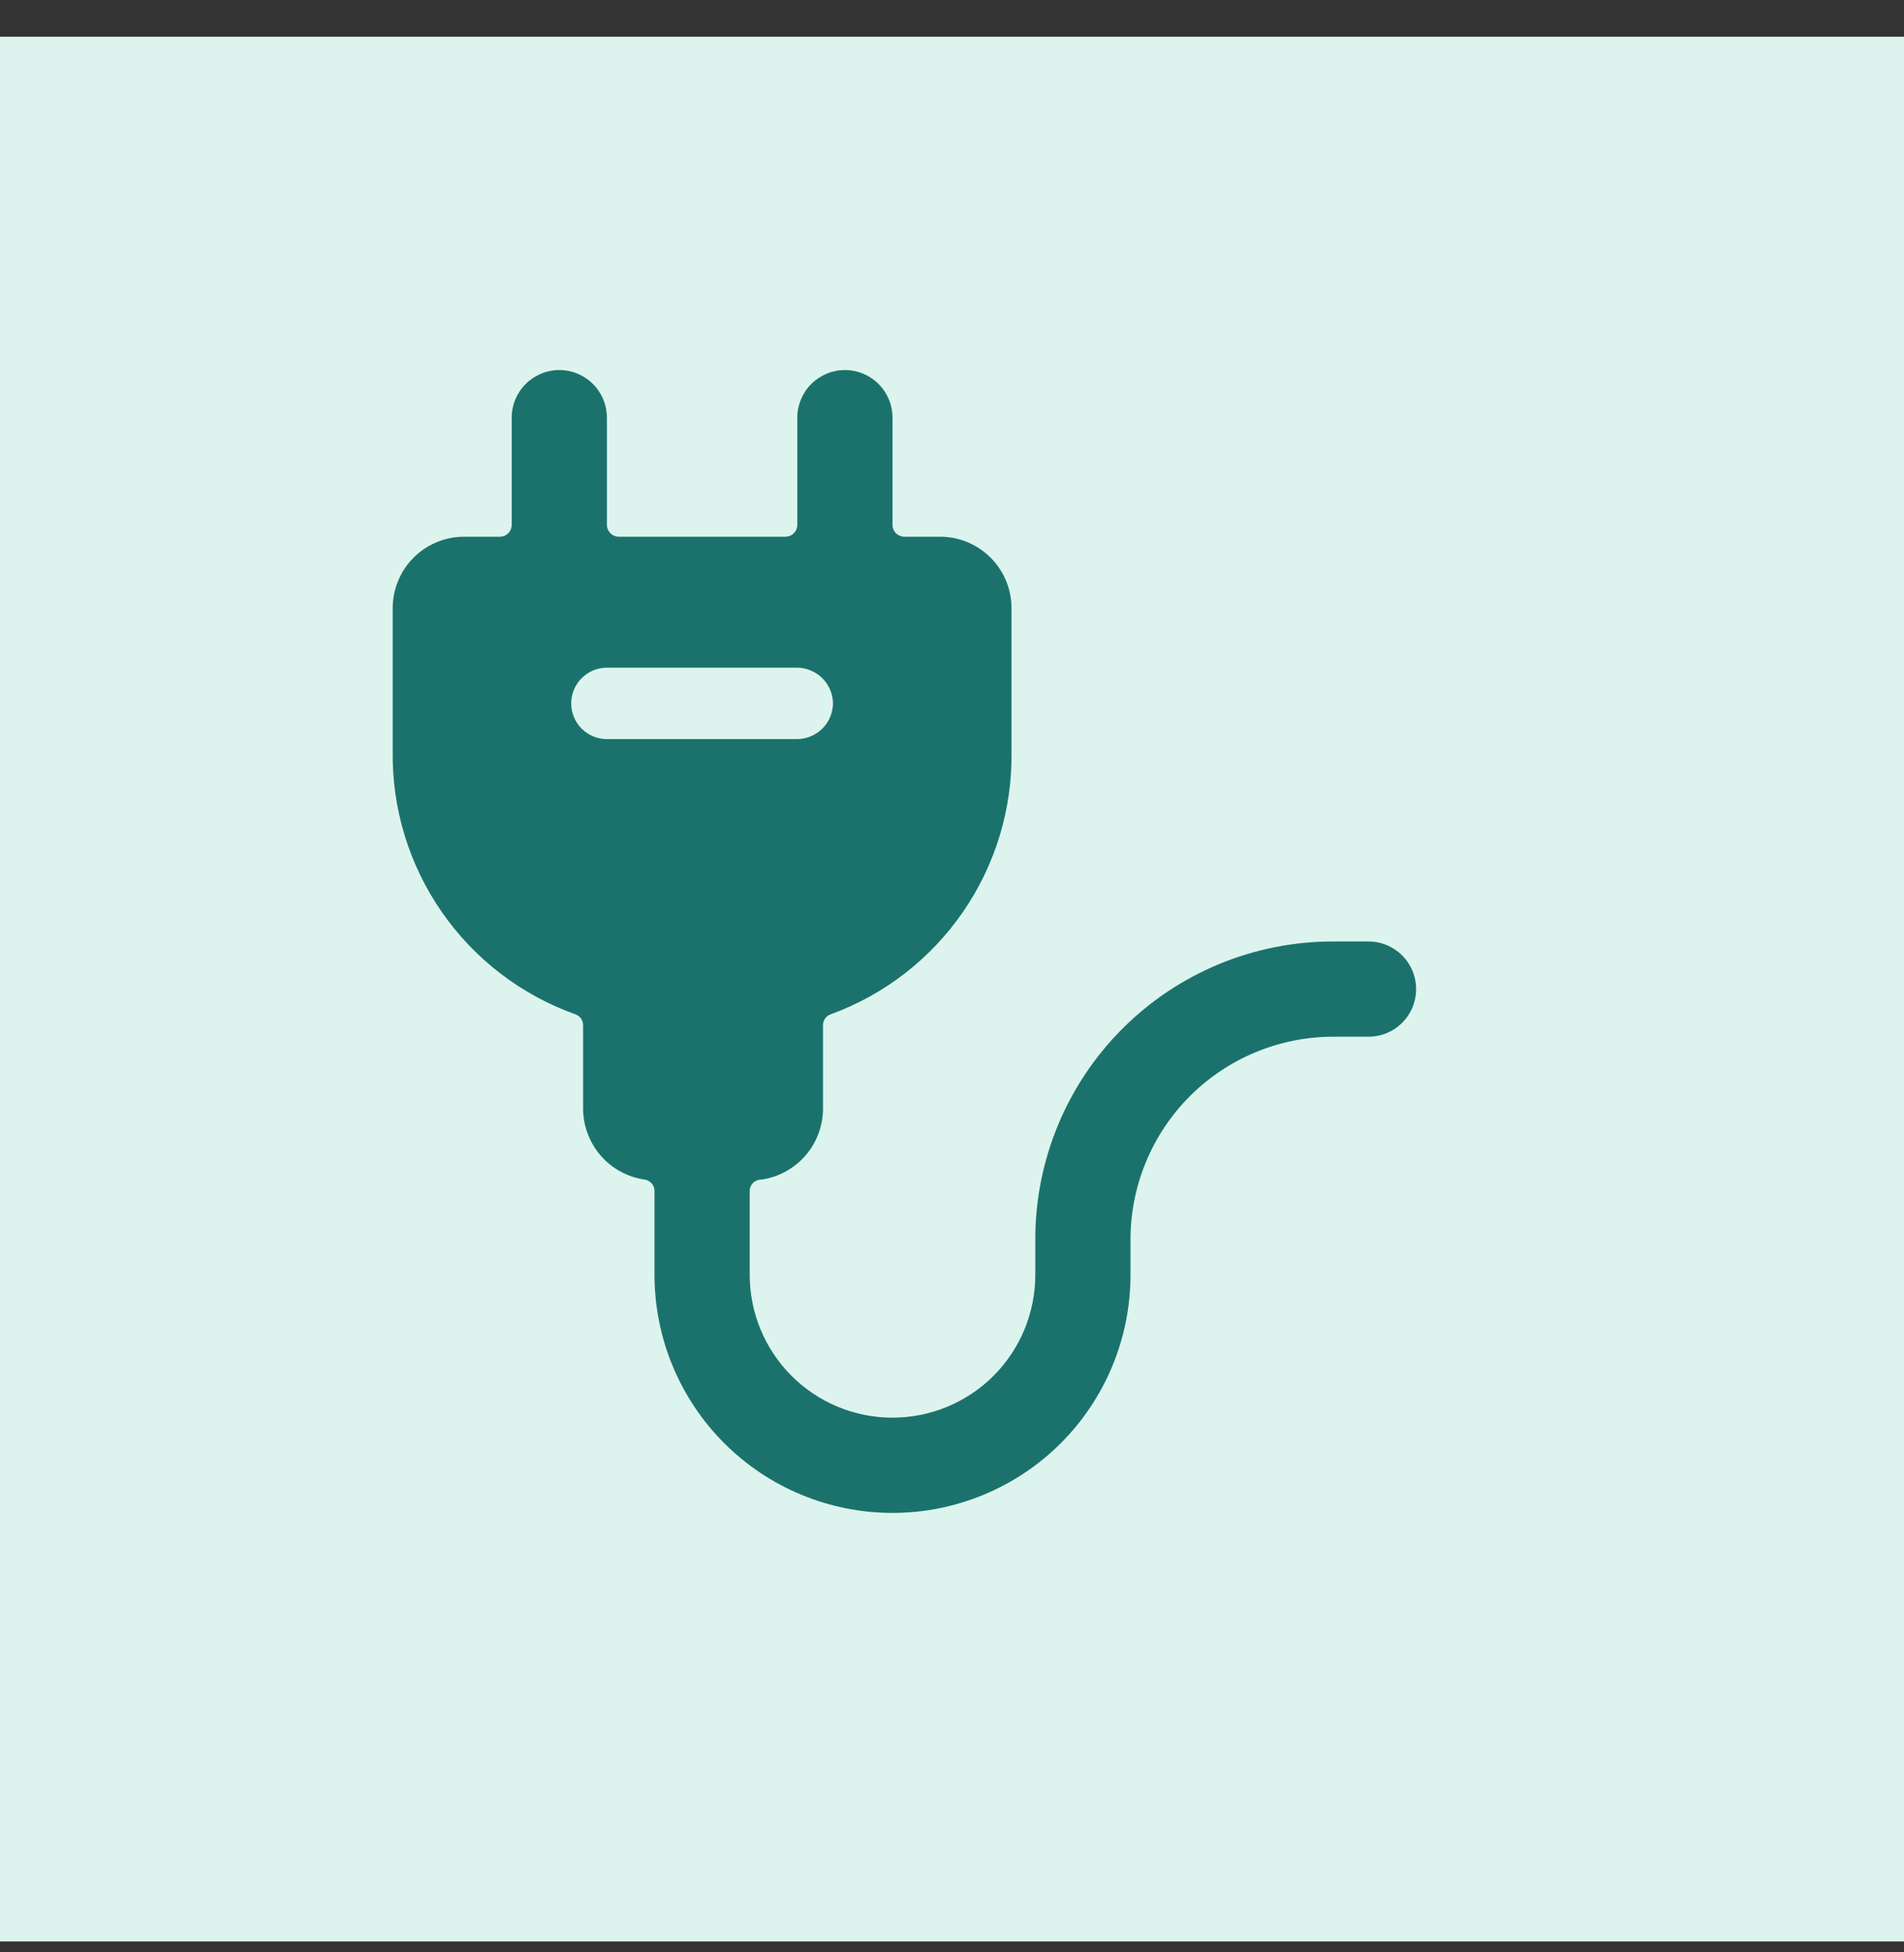 <svg width="40" height="41" viewBox="0 0 40 41" fill="none" xmlns="http://www.w3.org/2000/svg">
<rect x="0" y="0" width="40" height="41" fill="#333333" stroke="none"/>
<rect width="40" height="40" transform="translate(0 0.771)" fill="#DCF4ED"/>
<g clip-path="url(#clip0_672_1993)">
<path d="M29.75 20.771C29.75 20.506 29.645 20.252 29.457 20.064C29.27 19.877 29.015 19.771 28.75 19.771H28C26.343 19.771 24.753 20.43 23.581 21.602C22.409 22.774 21.75 24.364 21.75 26.021V26.771C21.75 27.567 21.434 28.33 20.872 28.893C20.309 29.455 19.546 29.771 18.75 29.771C17.954 29.771 17.191 29.455 16.629 28.893C16.066 28.33 15.75 27.567 15.75 26.771V25.001C15.751 24.97 15.759 24.939 15.772 24.91C15.785 24.882 15.804 24.856 15.827 24.834C15.851 24.813 15.878 24.797 15.908 24.786C15.937 24.775 15.969 24.77 16 24.771C16.358 24.719 16.685 24.539 16.922 24.266C17.159 23.992 17.289 23.643 17.29 23.281V21.531C17.289 21.481 17.304 21.432 17.333 21.39C17.362 21.349 17.403 21.318 17.45 21.301C18.58 20.89 19.554 20.135 20.235 19.144C20.916 18.153 21.271 16.974 21.25 15.771V12.771C21.25 12.373 21.092 11.992 20.811 11.711C20.529 11.429 20.148 11.271 19.75 11.271H19C18.934 11.271 18.87 11.245 18.823 11.198C18.776 11.151 18.75 11.088 18.75 11.021V8.771C18.75 8.506 18.645 8.252 18.457 8.064C18.27 7.877 18.015 7.771 17.75 7.771C17.485 7.771 17.231 7.877 17.043 8.064C16.855 8.252 16.75 8.506 16.75 8.771V11.021C16.75 11.088 16.724 11.151 16.677 11.198C16.63 11.245 16.566 11.271 16.5 11.271H13C12.934 11.271 12.87 11.245 12.823 11.198C12.777 11.151 12.75 11.088 12.75 11.021V8.771C12.75 8.506 12.645 8.252 12.457 8.064C12.27 7.877 12.015 7.771 11.75 7.771C11.485 7.771 11.231 7.877 11.043 8.064C10.855 8.252 10.75 8.506 10.75 8.771V11.021C10.75 11.088 10.724 11.151 10.677 11.198C10.63 11.245 10.566 11.271 10.5 11.271H9.75C9.352 11.271 8.971 11.429 8.689 11.711C8.408 11.992 8.25 12.373 8.25 12.771V15.771C8.232 16.979 8.593 18.161 9.282 19.153C9.971 20.145 10.953 20.896 12.09 21.301C12.137 21.318 12.178 21.349 12.207 21.39C12.236 21.432 12.251 21.481 12.25 21.531V23.271C12.249 23.635 12.378 23.986 12.615 24.262C12.852 24.538 13.181 24.718 13.54 24.771C13.598 24.779 13.652 24.807 13.691 24.851C13.729 24.896 13.751 24.953 13.75 25.011V26.771C13.75 28.097 14.277 29.369 15.215 30.307C16.152 31.244 17.424 31.771 18.75 31.771C20.076 31.771 21.348 31.244 22.286 30.307C23.223 29.369 23.75 28.097 23.75 26.771V26.021C23.753 24.895 24.201 23.816 24.998 23.019C25.794 22.223 26.874 21.774 28 21.771H28.75C29.015 21.771 29.27 21.666 29.457 21.478C29.645 21.291 29.75 21.037 29.75 20.771ZM17.5 14.771C17.497 14.969 17.418 15.159 17.278 15.299C17.137 15.439 16.948 15.519 16.75 15.521H12.75C12.551 15.521 12.361 15.442 12.22 15.302C12.079 15.161 12 14.97 12 14.771C12 14.572 12.079 14.382 12.22 14.241C12.361 14.1 12.551 14.021 12.75 14.021H16.75C16.948 14.024 17.137 14.104 17.278 14.244C17.418 14.384 17.497 14.573 17.5 14.771Z" fill="#1B726C"/>
</g>
<defs>
<clipPath id="clip0_672_1993">
<rect width="24" height="24" fill="white" transform="translate(7 7.771)"/>
</clipPath>
</defs>
</svg>
